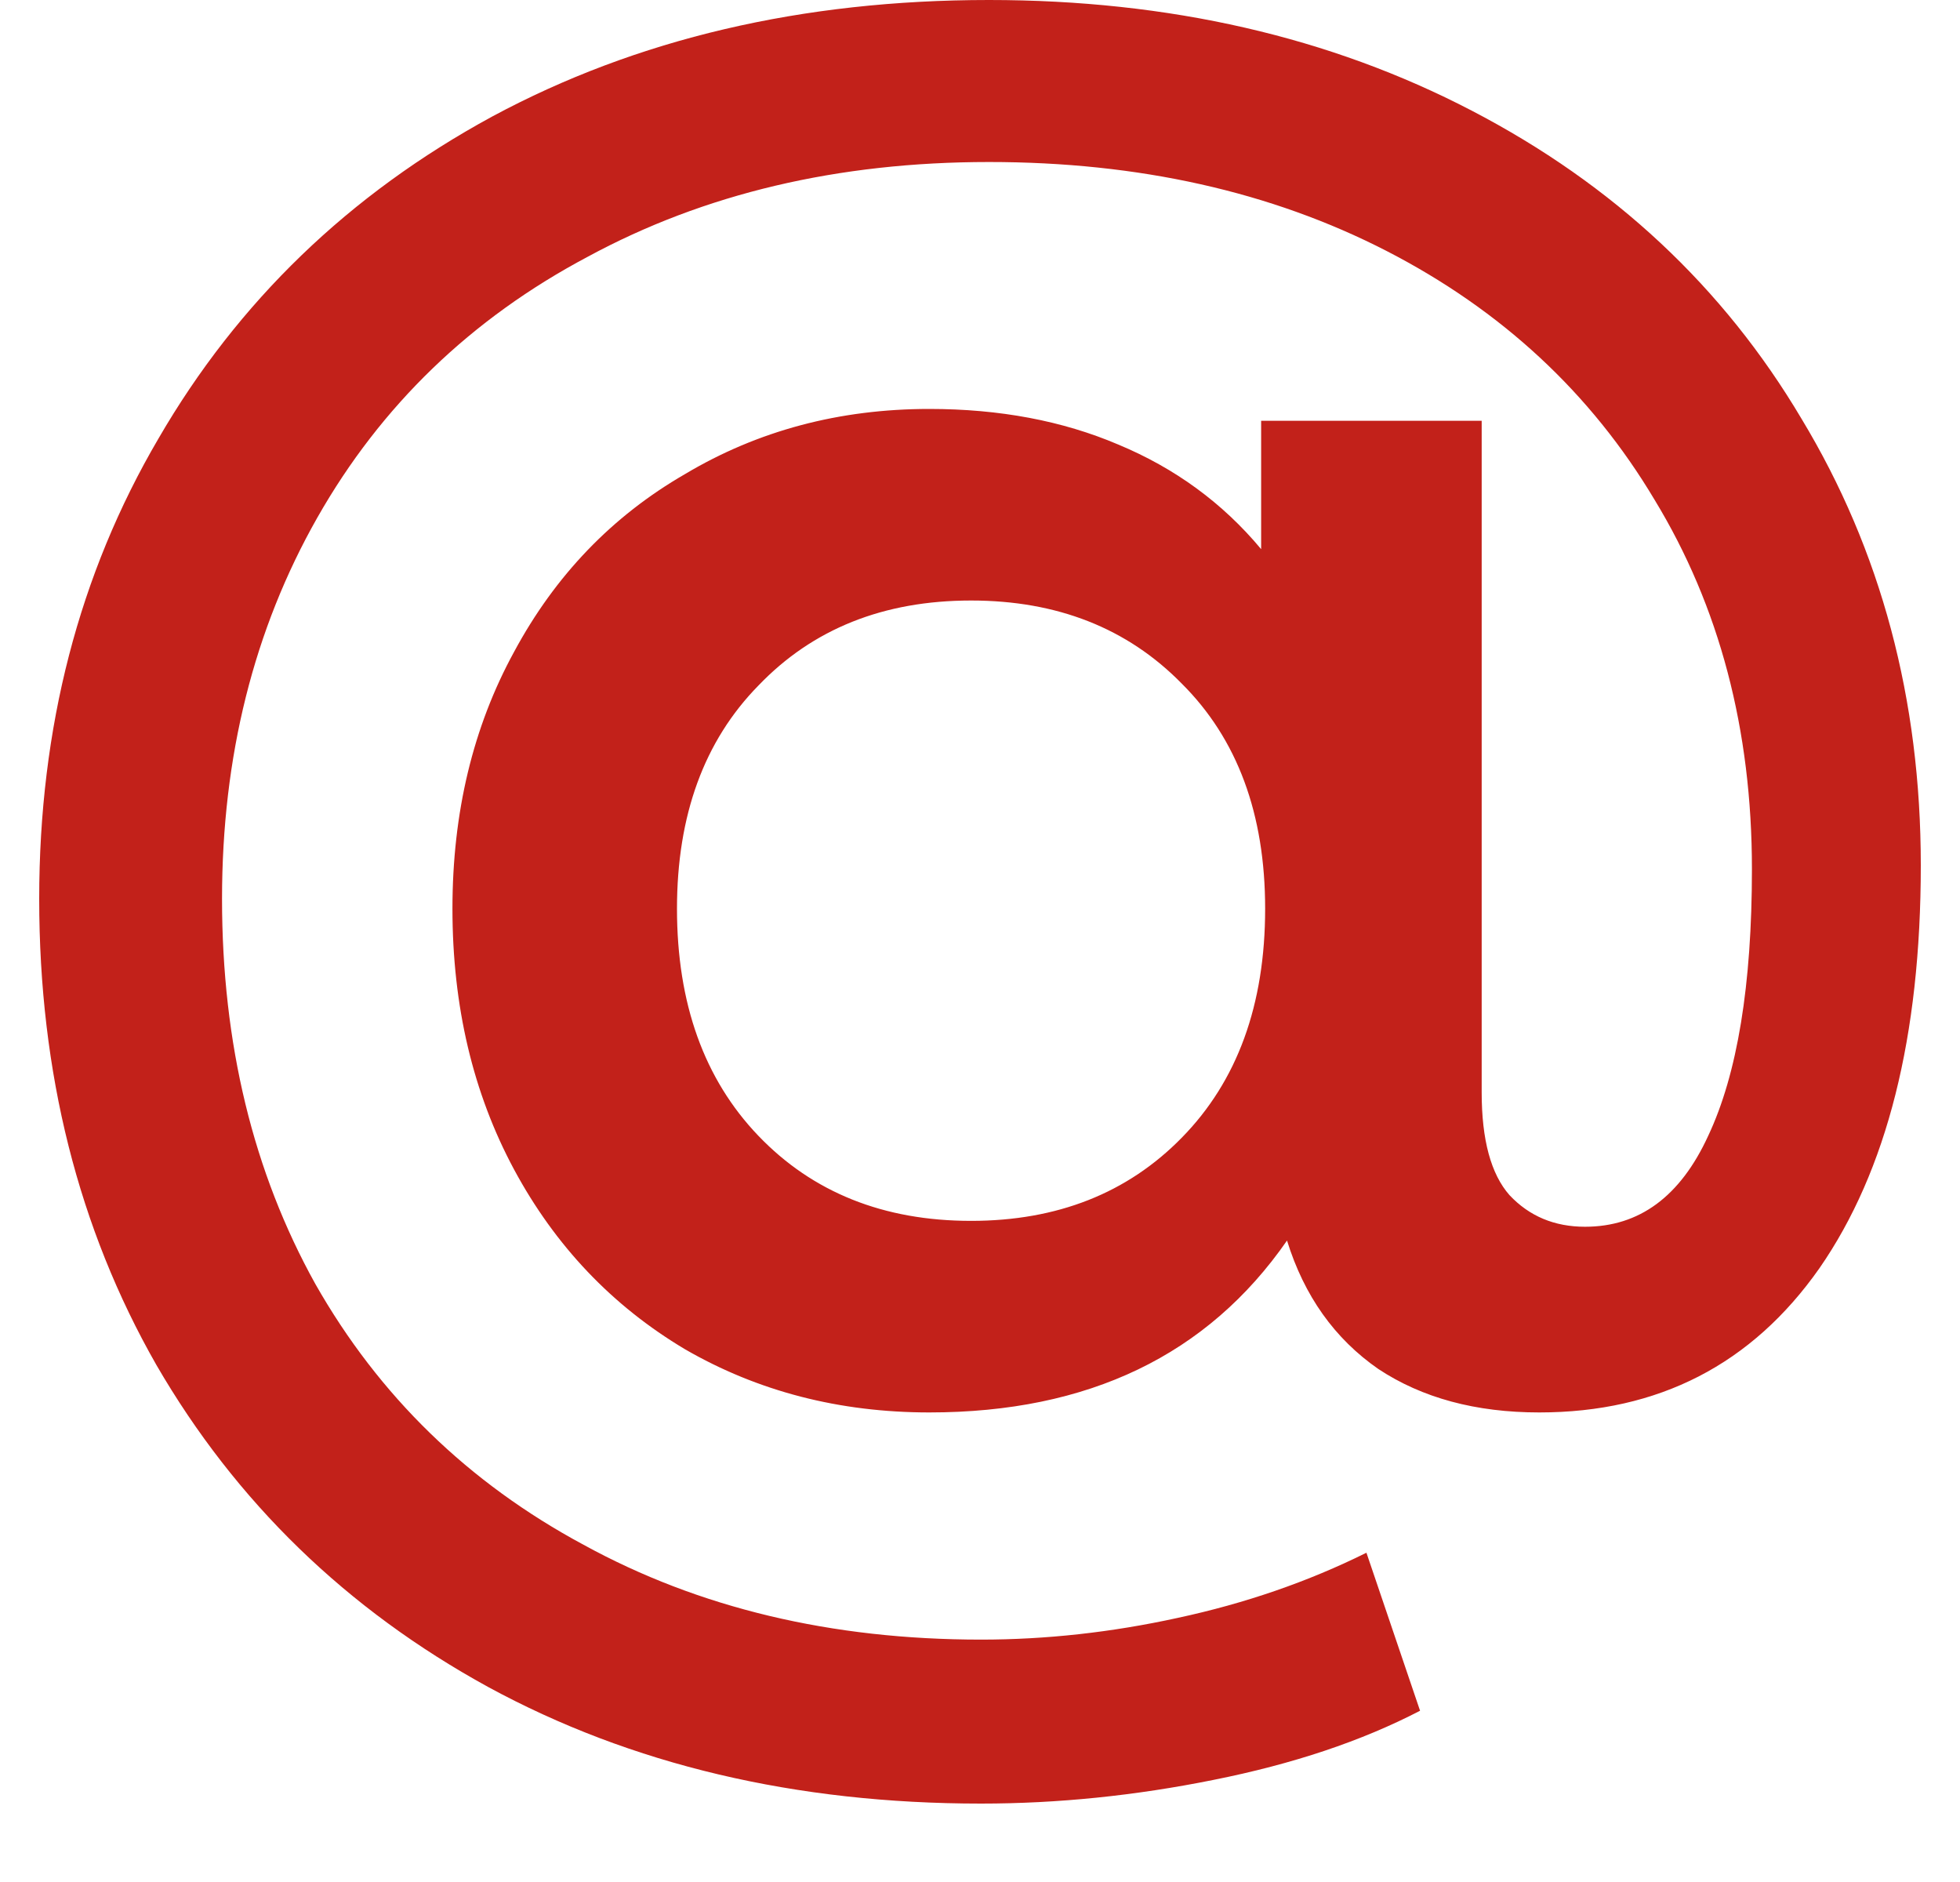 <svg width="25" height="24" viewBox="0 0 25 24" fill="none" xmlns="http://www.w3.org/2000/svg">
<g clip-path="url(#clip0_8002_1262)">
<path d="M12.614 0C14.912 0 16.965 0.47 18.772 1.411C20.58 2.351 21.983 3.661 22.979 5.341C23.993 7.02 24.5 8.918 24.5 11.034C24.5 13.217 24.069 14.93 23.207 16.173C22.346 17.399 21.155 18.012 19.634 18.012C18.823 18.012 18.139 17.827 17.581 17.458C17.024 17.072 16.635 16.526 16.416 15.82C15.402 17.282 13.881 18.012 11.854 18.012C10.705 18.012 9.666 17.743 8.737 17.206C7.807 16.652 7.081 15.887 6.557 14.914C6.033 13.939 5.771 12.831 5.771 11.588C5.771 10.362 6.033 9.271 6.557 8.313C7.081 7.339 7.807 6.583 8.737 6.046C9.666 5.492 10.705 5.215 11.854 5.215C12.749 5.215 13.552 5.366 14.261 5.668C14.988 5.97 15.596 6.415 16.086 7.003V5.366H18.899V13.931C18.899 14.536 19.017 14.972 19.254 15.241C19.507 15.51 19.828 15.644 20.217 15.644C20.91 15.644 21.433 15.258 21.788 14.485C22.16 13.696 22.346 12.562 22.346 11.084C22.346 9.304 21.932 7.734 21.104 6.373C20.293 5.013 19.153 3.955 17.683 3.199C16.213 2.444 14.523 2.066 12.614 2.066C10.688 2.066 8.982 2.469 7.495 3.275C6.008 4.064 4.859 5.173 4.048 6.6C3.237 8.028 2.832 9.648 2.832 11.462C2.832 13.31 3.229 14.947 4.023 16.375C4.834 17.802 5.974 18.91 7.444 19.7C8.914 20.506 10.604 20.909 12.513 20.909C13.341 20.909 14.177 20.817 15.022 20.632C15.883 20.447 16.686 20.17 17.429 19.801L18.113 21.816C17.37 22.202 16.492 22.496 15.478 22.698C14.481 22.899 13.493 23 12.513 23C10.147 23 8.052 22.505 6.228 21.514C4.42 20.523 3.009 19.154 1.995 17.407C0.998 15.661 0.5 13.679 0.5 11.462C0.5 9.279 1.007 7.322 2.021 5.593C3.034 3.846 4.454 2.477 6.278 1.486C8.12 0.495 10.232 0 12.614 0ZM12.386 15.569C13.484 15.569 14.38 15.216 15.072 14.51C15.782 13.788 16.137 12.814 16.137 11.588C16.137 10.379 15.782 9.422 15.072 8.716C14.38 8.011 13.484 7.658 12.386 7.658C11.271 7.658 10.367 8.019 9.674 8.742C8.982 9.447 8.635 10.396 8.635 11.588C8.635 12.797 8.982 13.763 9.674 14.485C10.367 15.207 11.271 15.569 12.386 15.569Z" fill="#C2211A"/>
</g>
<defs>
<clipPath id="clip0_8002_1262">
<rect width="24" height="24" fill="white" transform="translate(0.5)"/>
</clipPath>
</defs>
</svg>
